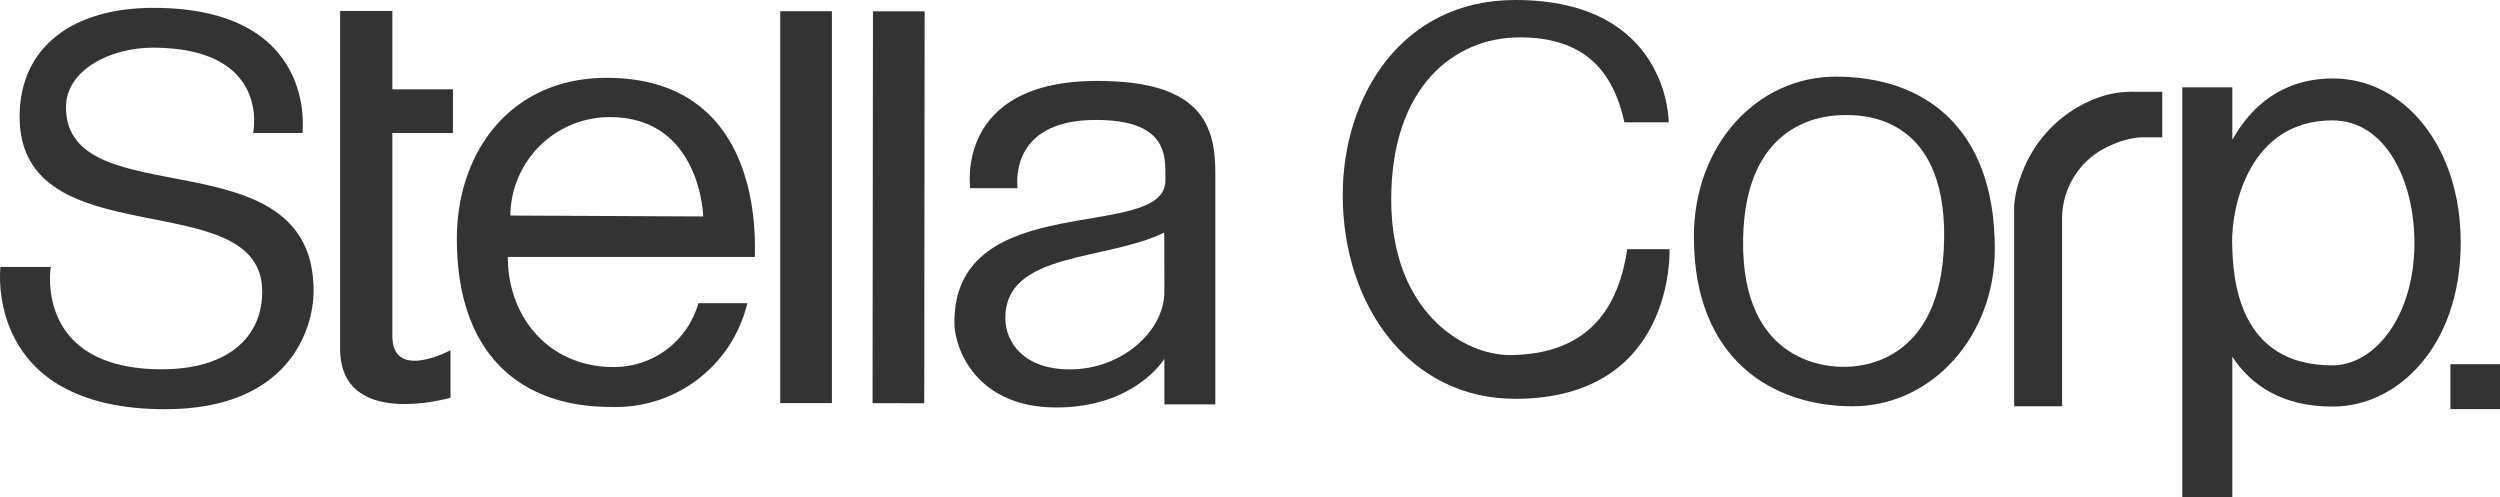 <svg xmlns="http://www.w3.org/2000/svg" viewBox="0 0 274.31 54.54"><rect x="85.61" y="1.23" width="5.67" height="43" style="fill:#333"/><rect x="77.09" y="19.91" width="43" height="5.67" transform="translate(75.75 121.31) rotate(-89.94)" style="fill:#333"/><path d="M49.7,14.59V9.8H43.05V1.2H37.32V38.27c0,8.91,12.11,5.37,12.11,5.37V38.43s-6.38,3.44-6.38-1.56V14.59Z" style="fill:#333;fill-rule:evenodd"/><path d="M27.78,14.59h5.4S35,.88,16.83.86C8,.86,2.17,5.14,2.15,12.79,2.15,28.48,28.79,20,28.77,32c0,5.08-3.87,8.52-11,8.52-14.1,0-12.2-11.23-12.2-11.23H.05S-1.88,44.9,18.14,44.9c13.55,0,16.27-8.76,16.27-13,0-17.3-27.17-8-27.17-20.13,0-4.08,4.84-6.54,9.53-6.54C29.79,5.25,27.78,14.59,27.78,14.59Z" style="fill:#333;fill-rule:evenodd"/><path d="M66.59,8.54c-10.65,0-16.46,8.23-16.46,17.65C50.13,39,57.22,44.65,67,44.65A14.84,14.84,0,0,0,82,33.27H76.63a9.61,9.61,0,0,1-9.34,7c-6.93,0-11.57-5.34-11.57-12.08H82.83C82.78,27,84.09,8.57,66.59,8.54ZM56,23.65a10.9,10.9,0,0,1,10.9-10.8c10,0,10.26,10.9,10.26,10.9Z" style="fill:#333;fill-rule:evenodd"/><path d="M120.38,8.88c-15.69,0-13.92,11.77-13.92,11.77h5.2s-1.2-7.49,8.58-7.49c7,0,7.63,3.11,7.63,5.65v1c0,6.83-23.15.68-23.15,15.56,0,3,2.49,9.34,11.17,9.34s11.87-5.34,11.87-5.34v5h5.59V18.86C133.35,13.16,131.21,8.88,120.38,8.88ZM127.76,32c0,4.34-4.67,8.53-10.37,8.53-5,0-7.08-2.91-7.08-5.65,0-7.27,11-6.23,17.42-9.35C127.76,25.58,127.76,27.33,127.76,32Z" style="fill:#333;fill-rule:evenodd"/><path d="M256,8.61c-5.61,0-9,3.07-11.06,6.73V9.58h-5.49v45h5.49V39.14c2,3.07,5.43,5.5,11.06,5.47,7,0,14-6.53,14-18C270,16,263.72,8.61,256,8.61Zm-.08,31.48c-10.28,0-10.93-9.36-11-13.44s1.94-13.44,11-13.44c5.89,0,9,6.7,9,13.4C264.94,34.68,260.58,40.09,255.9,40.09Z" style="fill:#333"/><path d="M183.19,27.34h-4.64c-.9,5.94-3.82,11.56-12.9,11.62-5,0-13-4.7-13-17.07s6.93-17.79,14.09-17.79S177,7.82,178.24,13.42h4.86S183.19,0,166.25,0c-12.5,0-18.92,10.61-18.92,21.4,0,12.17,7.37,22.36,18.92,22.36,17.63,0,16.94-16.42,16.94-16.42" style="fill:#333"/><rect x="268.87" y="39.96" width="5.44" height="4.93" style="fill:#333"/><path d="M221,44.58h5.26V24.22a8.74,8.74,0,0,1,5.39-8.29,9.31,9.31,0,0,1,3.2-.86h2.4v-5h-2.95a11.73,11.73,0,0,0-3.24.37,14,14,0,0,0-9.3,8.84A11.54,11.54,0,0,0,221,22.6Z" style="fill:#333"/><path d="M201.43,8.41c-8.65,0-15.57,7.49-15.57,17.57,0,13.52,8.7,18.6,17.41,18.6s15.61-7.69,15.61-17.25C218.88,13.77,210.93,8.41,201.43,8.41Zm11.89,17.84c-.21,14-9.78,14-11,14s-11.28,0-11.06-14c.21-13.62,9.78-13.62,11.16-13.62S213.54,12.25,213.32,26.25Z" style="fill:#333"/></svg>